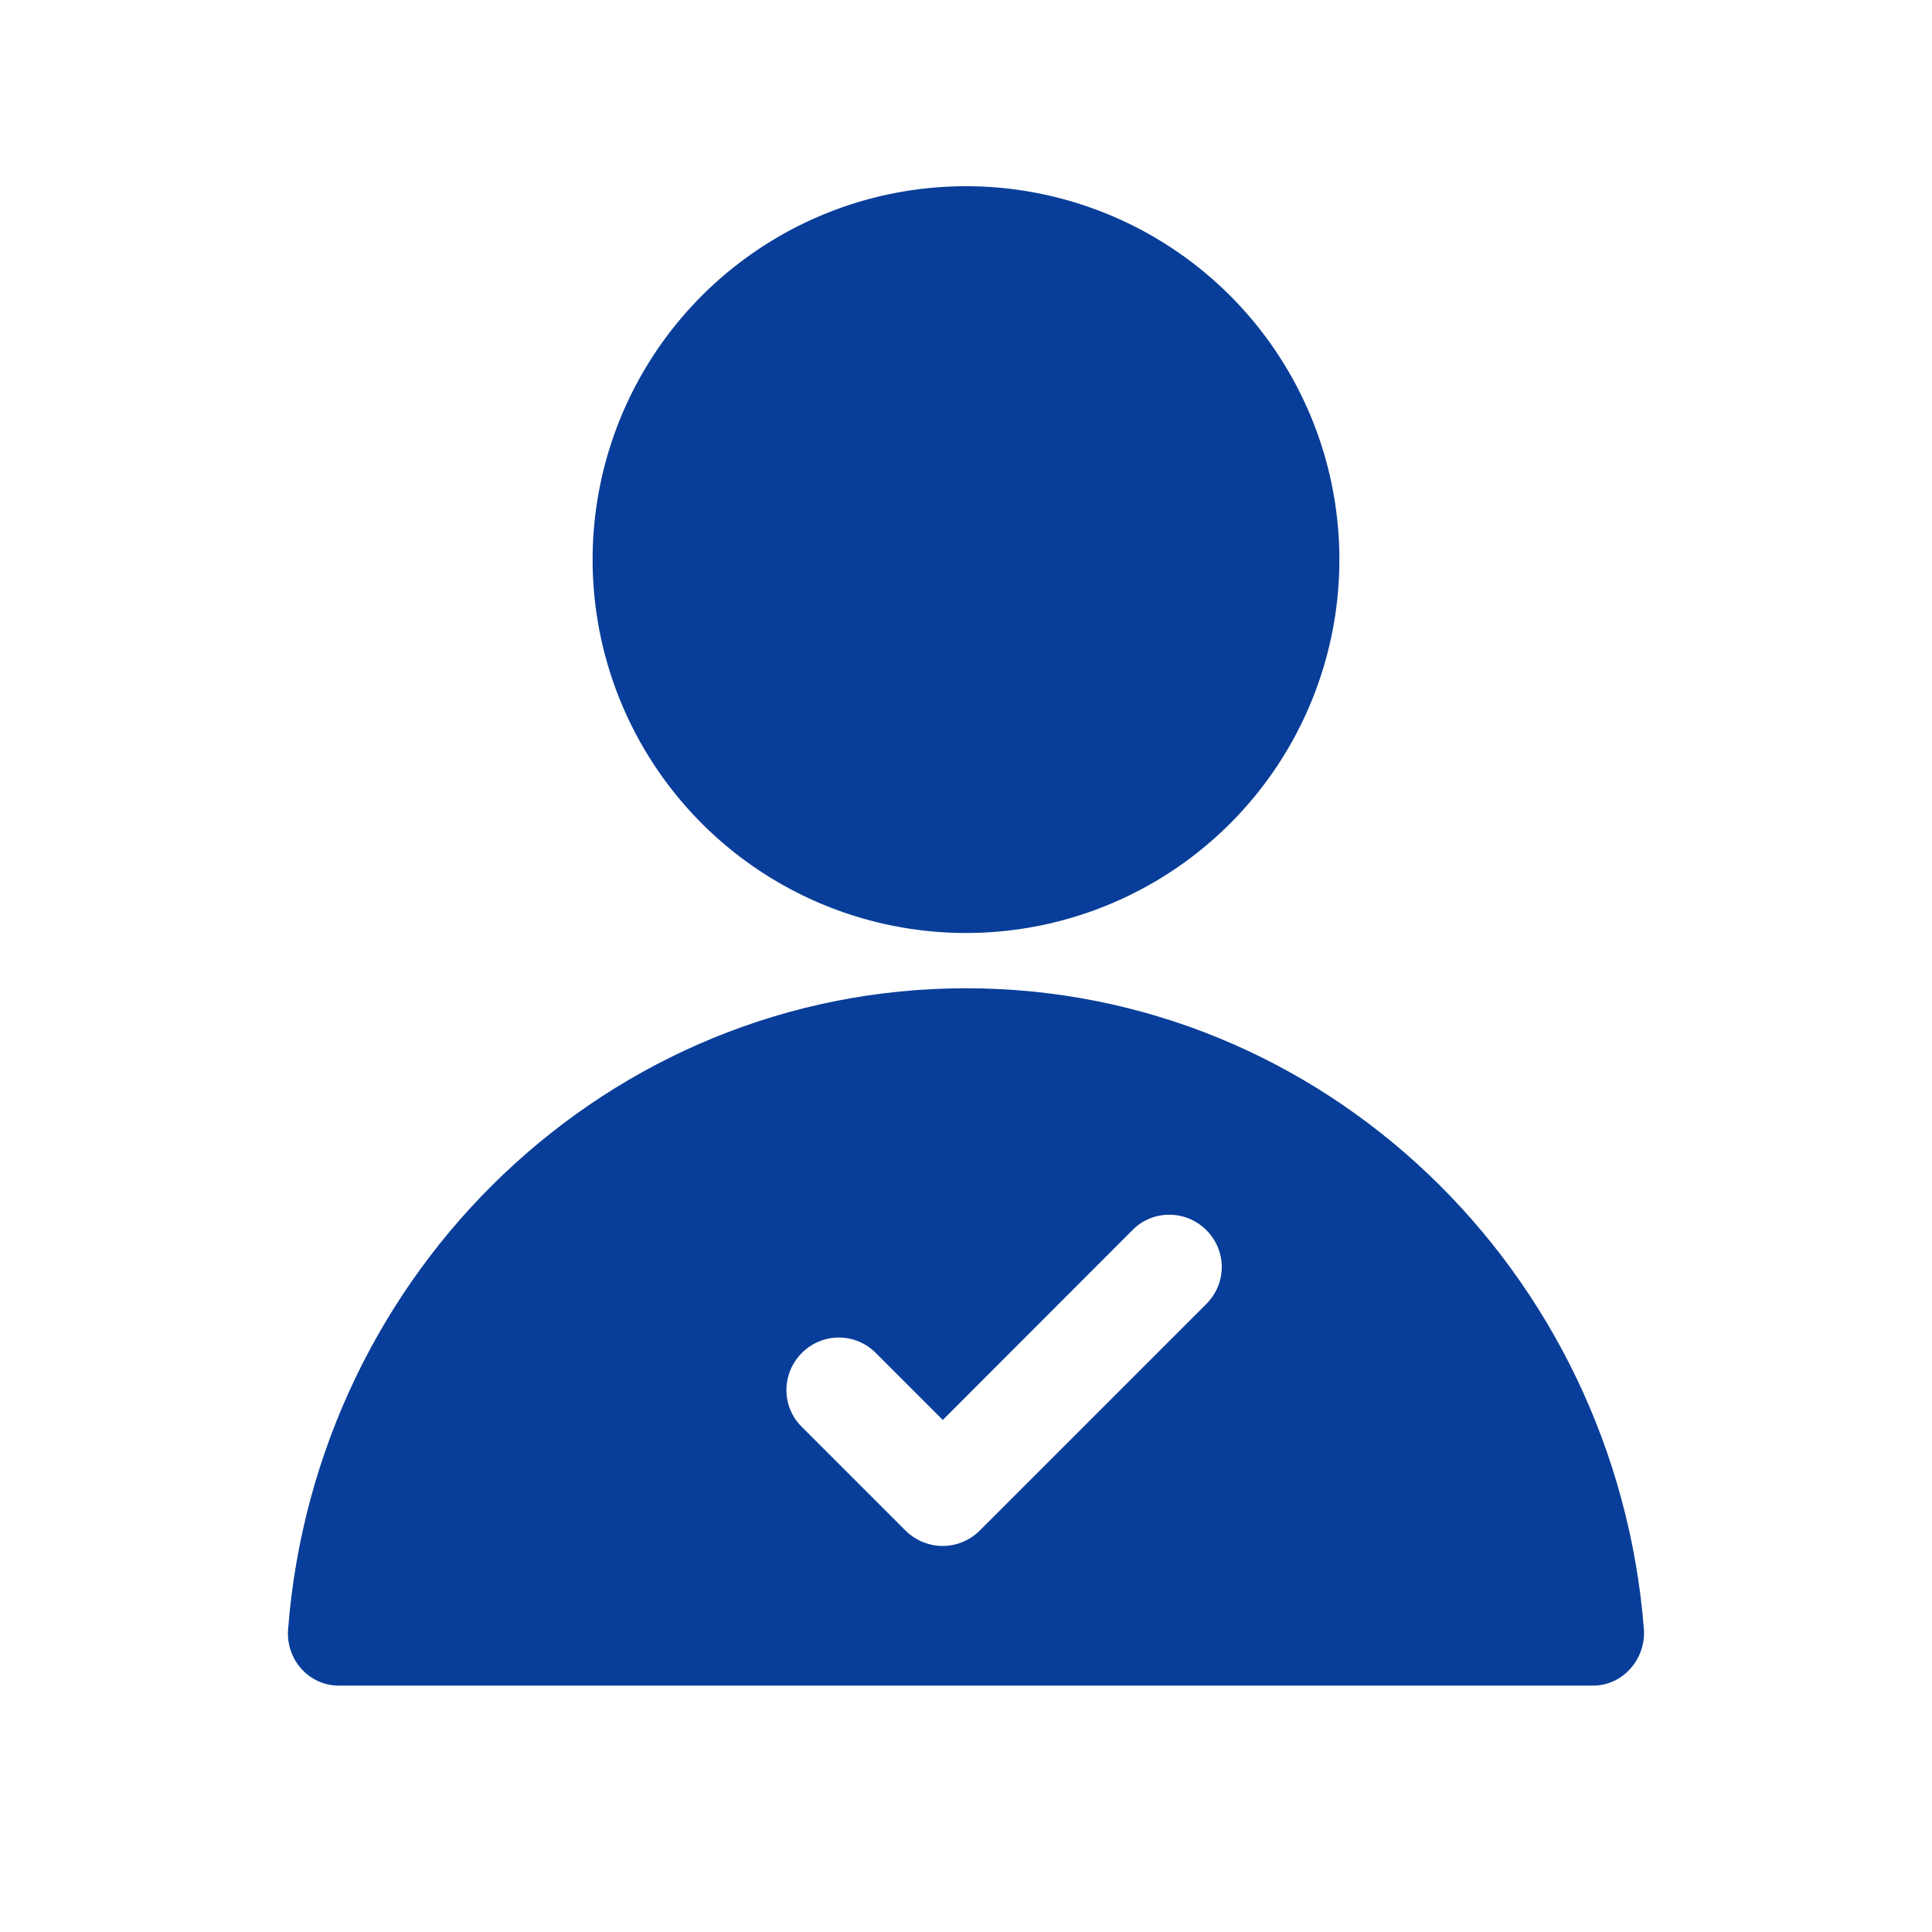 <?xml version="1.0" standalone="no"?><!DOCTYPE svg PUBLIC "-//W3C//DTD SVG 1.1//EN" "http://www.w3.org/Graphics/SVG/1.1/DTD/svg11.dtd"><svg t="1713345433725" class="icon" viewBox="0 0 1024 1024" version="1.1" xmlns="http://www.w3.org/2000/svg" p-id="50994" xmlns:xlink="http://www.w3.org/1999/xlink" width="200" height="200"><path d="M512 296.6m-197.9 0a197.9 197.9 0 1 0 395.8 0 197.9 197.9 0 1 0-395.8 0Z" fill="#083E99" p-id="50995"></path><path d="M512 523.8c-189.3 0-344.5 149.5-359.3 339.7-1.3 16.1 11.1 29.9 26.8 29.9h665c15.5 0 27.9-13.9 26.8-29.9-15-190.2-170-339.7-359.3-339.7z m127.3 167.4L519.2 811.3c-5.4 5.4-12.6 8.1-19.6 8.1-7 0-14.2-2.8-19.6-8.1l-55-55c-10.9-10.7-10.9-28.3 0-39.2 10.9-10.9 28.3-10.9 39.2 0l35.5 35.5L600.2 652c10.7-10.9 28.3-10.9 39.2 0 10.9 10.9 10.9 28.3-0.1 39.2z" fill="#083E99" p-id="50996"></path></svg>